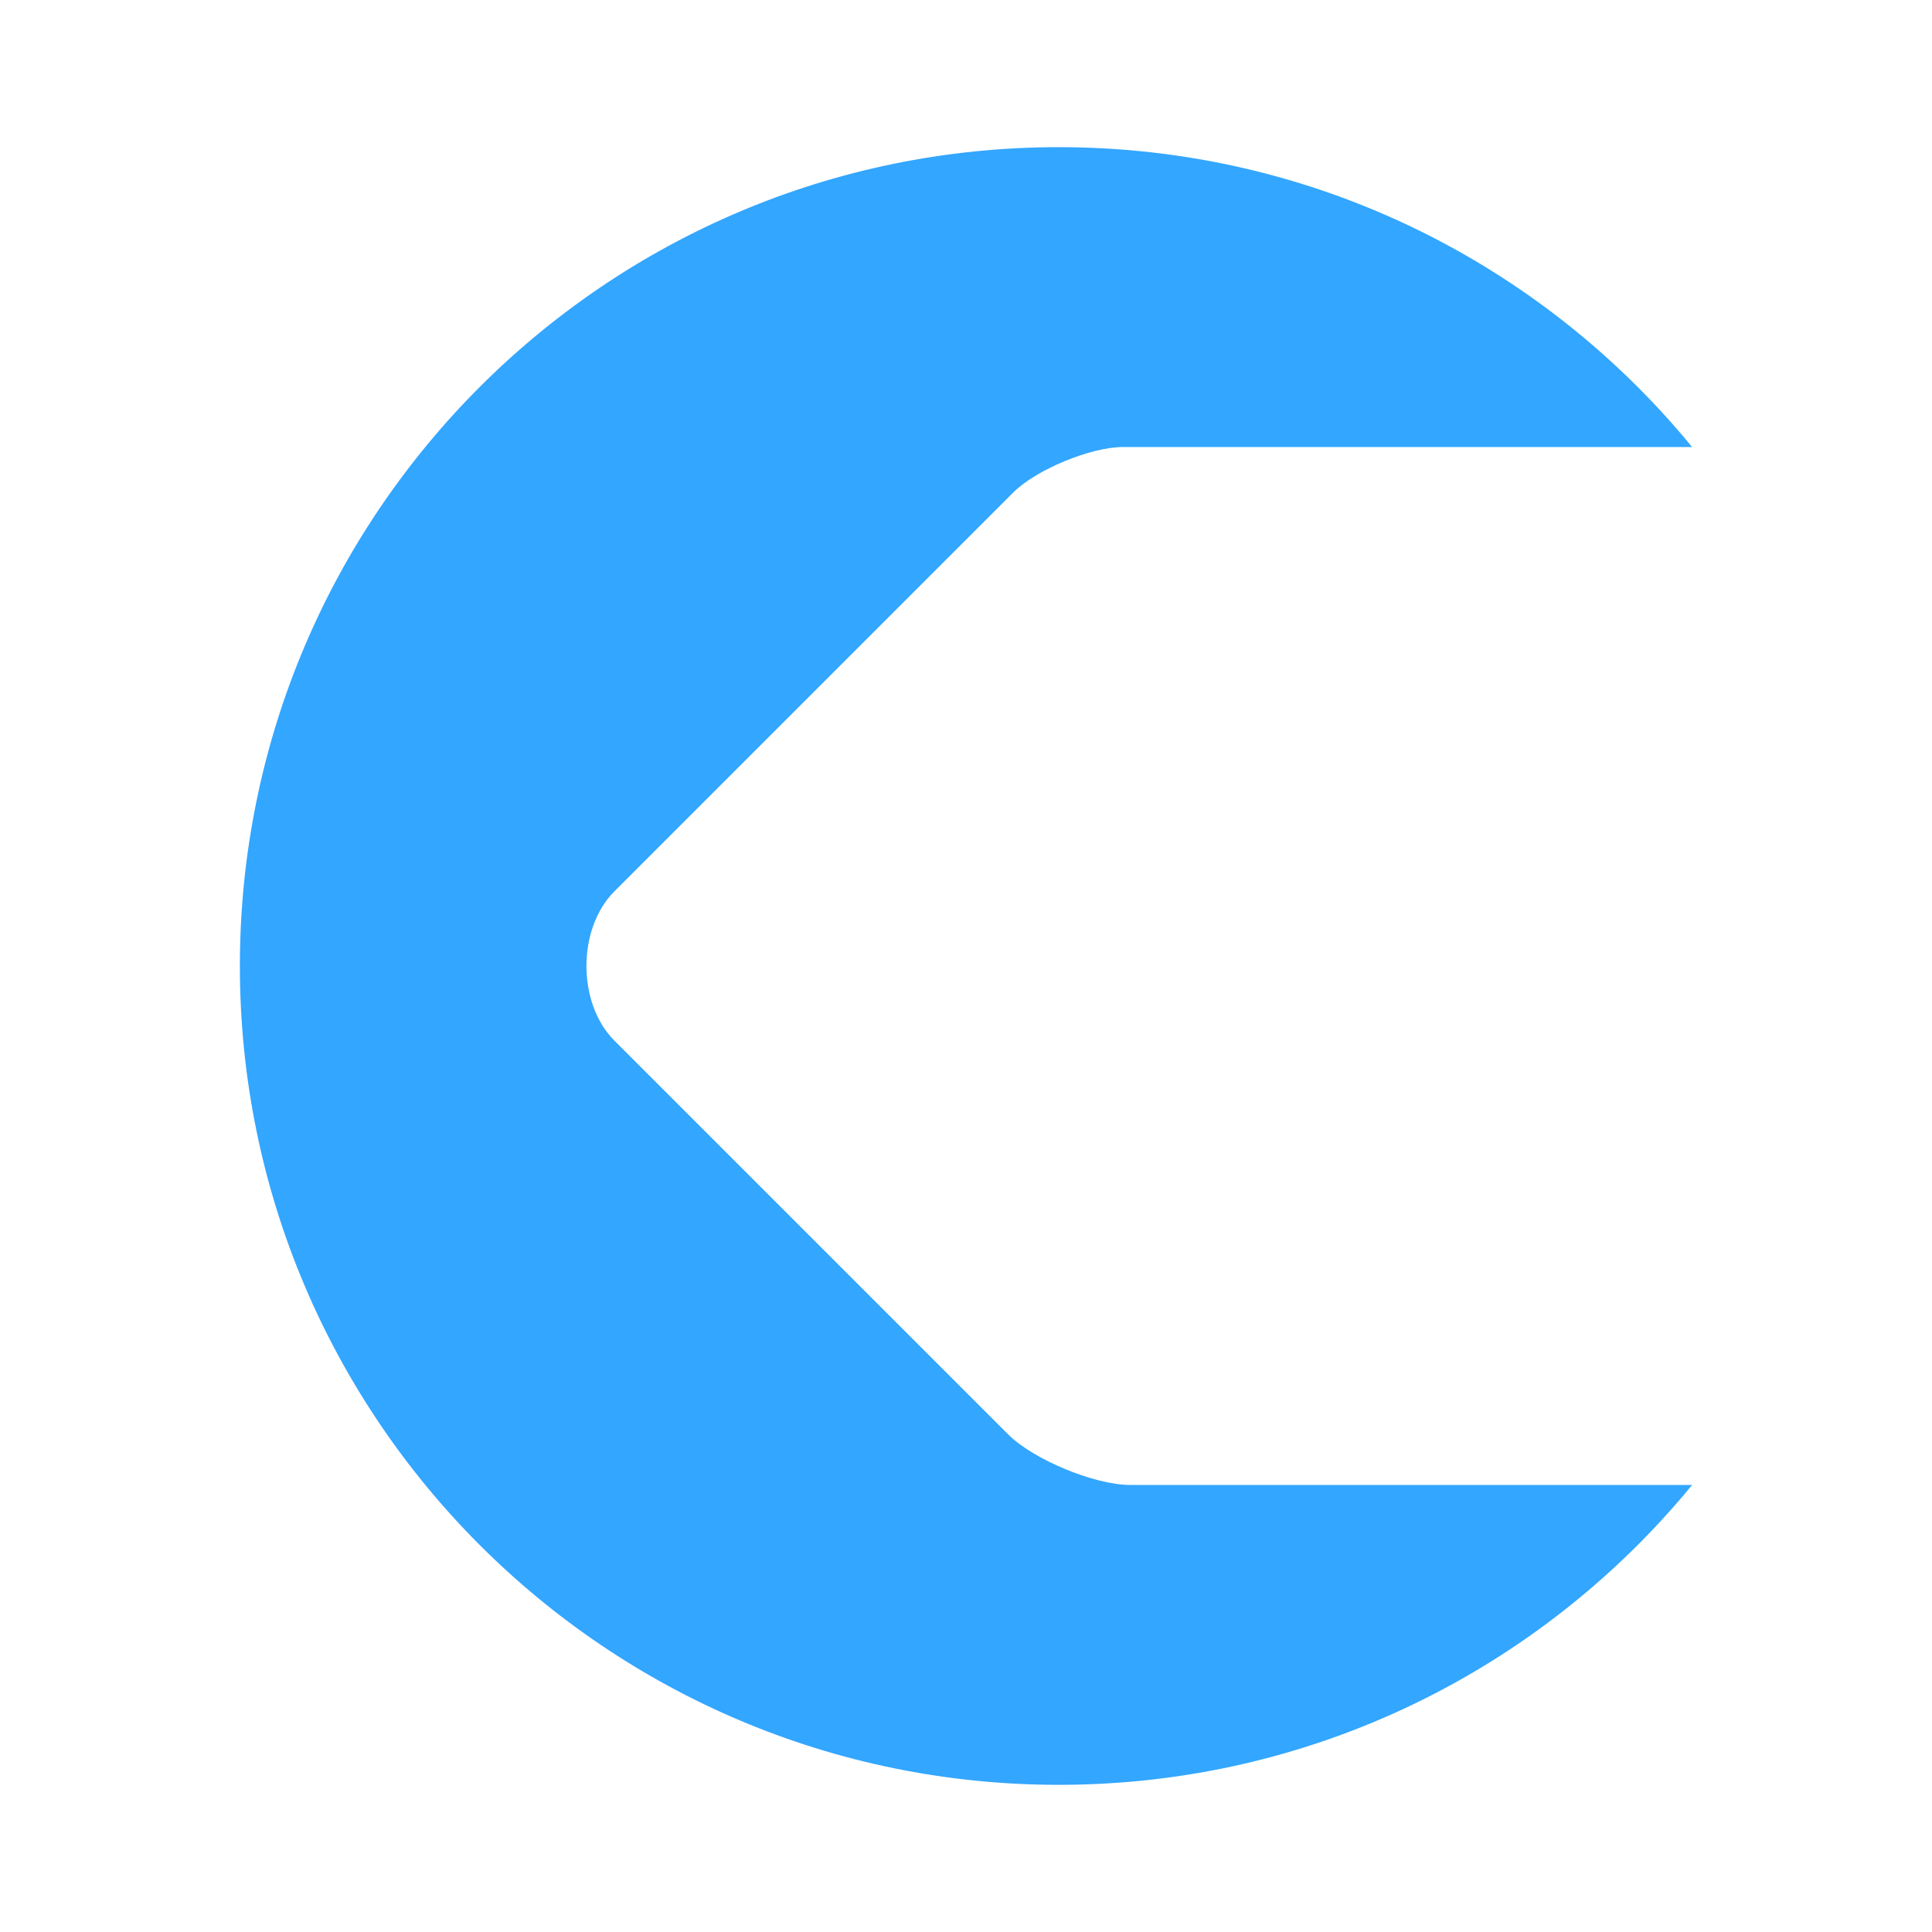 <!-- NOTE: The 45 degree counter-clockwise rotation is applied directly to the SVG, so that the rotation does not need to be manually applied on each component, using `tailwindcss` -->
<svg
    version="1.1" 
    xmlns="http://www.w3.org/2000/svg" 
    xmlns:xlink="http://www.w3.org/1999/xlink" 
    width="1024" 
    height="1024" 
    viewBox="992,290.5,1024,1024"
    style="transform: rotate(-45deg);"
>
    <g id="document" fill="transparent" fill-rule="nonzero" stroke="#000000" stroke-width="0" stroke-linecap="butt" stroke-linejoin="miter" stroke-miterlimit="10" stroke-dasharray="" stroke-dashoffset="0" font-family="none" font-weight="none" font-size="none" text-anchor="none" style="mix-blend-mode: normal">
        <rect x="678.125" y="141.846" transform="scale(1.463,2.048)" width="700" height="500" id="Shape 1 1" vector-effect="non-scaling-stroke"/>
    </g>
    <g fill="none" fill-rule="nonzero" stroke="none" stroke-width="1" stroke-linecap="round" stroke-linejoin="round" stroke-miterlimit="10" stroke-dasharray="" stroke-dashoffset="0" font-family="none" font-weight="none" font-size="none" text-anchor="none" style="mix-blend-mode: normal">
        <g id="stage">
            <g id="layer1 1">
                <path d="M1553.141,368.5c135.292,0 256.125,61.905 335.718,158.935h-301.718c-17,0 -46.021,12.021 -58.042,24.042l-211.425,211.425c-19.799,19.799 -19.799,59.397 0,79.196l208.596,208.596c13.435,13.435 45.87,26.87 64.87,26.87l297.718,-0c-79.593,97.03 -200.426,158.935 -335.718,158.935c-239.692,0 -434,-194.308 -434,-434c0,-239.692 194.308,-434 434,-434z" id="Path 1" fill="#33a6ff" stroke-opacity="0" stroke="#000000"/>
                <path d="M1208,585.5" id="Path 1" fill="none" stroke="#000000"/>
            </g>
        </g>
    </g>
</svg>